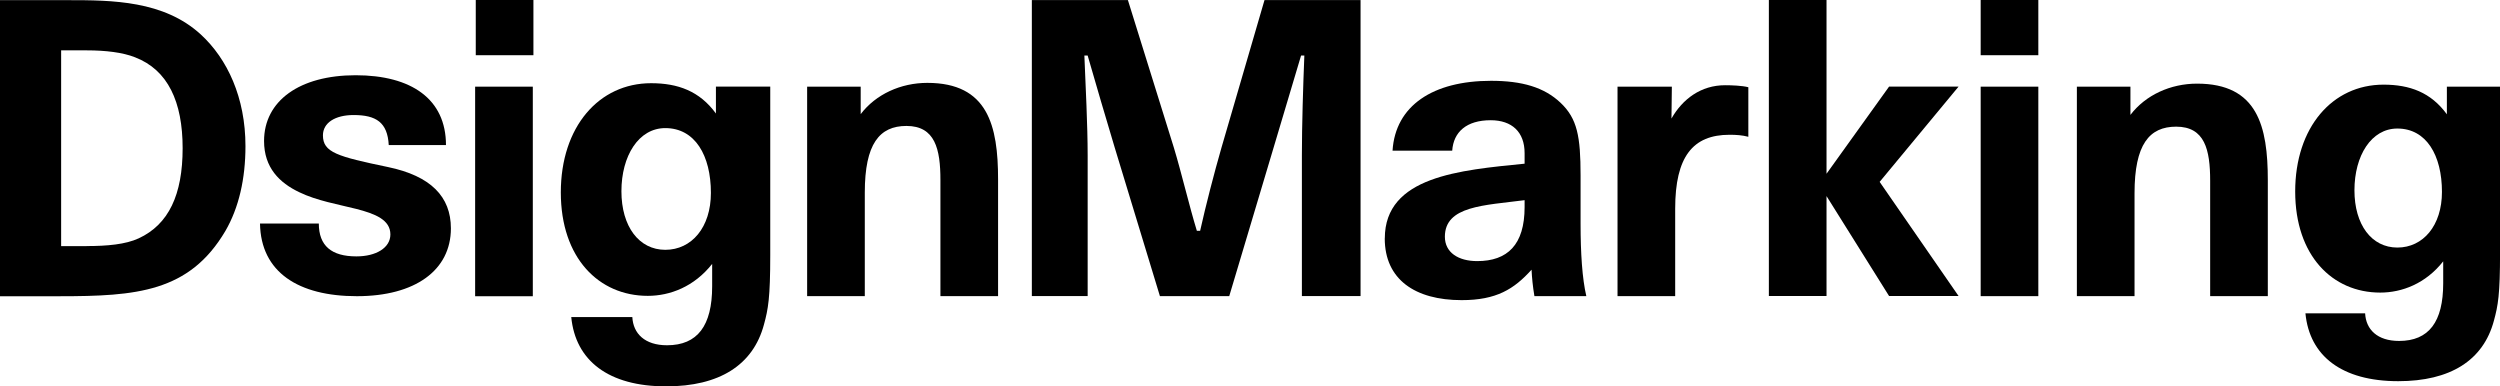<svg width="220" height="34" viewBox="0 0 220 34" fill="none" xmlns="http://www.w3.org/2000/svg">
<g clip-path="url(#clip0_292_9922)">
<path d="M0 0.013H5.924C9.897 0.013 14.411 0.051 17.666 3.029C20.012 5.184 21.601 8.59 21.601 12.861C21.601 15.73 21.023 18.278 19.833 20.327C16.654 25.71 11.992 26.069 5.24 26.069H0V0.013ZM7.62 21.654C9.426 21.654 11.049 21.51 12.205 20.974C14.844 19.753 16.072 17.133 16.072 13.043C16.072 8.953 14.772 6.152 11.882 5.041C10.798 4.61 9.281 4.432 7.654 4.432H5.38V21.658H7.62V21.654Z" fill="black"/>
<path d="M22.876 19.668H28.056C28.056 21.633 29.17 22.562 31.367 22.562C33.092 22.562 34.354 21.81 34.354 20.631C34.354 19.347 33.024 18.811 31.333 18.38C29.786 17.987 27.878 17.666 26.331 16.913C24.606 16.09 23.237 14.767 23.237 12.409C23.237 8.873 26.369 6.621 31.294 6.621C36.22 6.621 39.246 8.729 39.246 12.768H34.21C34.103 10.766 33.096 10.123 31.116 10.123C29.497 10.123 28.418 10.804 28.418 11.911C28.418 13.411 29.675 13.77 34.138 14.699C37.916 15.485 39.679 17.311 39.679 20.095C39.679 23.775 36.547 26.065 31.405 26.065C26.263 26.065 22.948 23.957 22.88 19.668H22.876Z" fill="black"/>
<path d="M46.941 0H41.867V4.859H46.941V0Z" fill="black"/>
<path d="M46.887 7.626H41.812V26.069H46.887V7.626Z" fill="black"/>
<path d="M50.274 27.899H55.645C55.718 29.361 56.75 30.383 58.697 30.383C61.382 30.383 62.67 28.668 62.67 25.195V23.222C61.089 25.233 58.956 26.035 57.005 26.035C52.7 26.035 49.352 22.71 49.352 16.934C49.352 11.159 52.7 7.322 57.298 7.322C59.653 7.322 61.565 8.015 63.001 9.988V7.622H67.782V22.453C67.782 26.217 67.6 27.202 67.23 28.554C66.274 32.137 63.295 34 58.62 34C53.542 34 50.639 31.735 50.27 27.899H50.274ZM62.559 16.973C62.559 13.681 61.161 11.273 58.548 11.273C56.194 11.273 54.685 13.723 54.685 16.829C54.685 19.934 56.232 21.984 58.548 21.984C60.864 21.984 62.559 20.01 62.559 16.977V16.973Z" fill="black"/>
<path d="M71.028 7.626H75.741V10.043C77.071 8.294 79.268 7.293 81.606 7.293C86.93 7.293 87.831 11.045 87.831 15.798V26.057H82.757V15.836C82.757 13.119 82.29 11.083 79.77 11.083C77.394 11.083 76.102 12.654 76.102 16.943V26.057H71.028V7.626Z" fill="black"/>
<path d="M90.802 0.004H99.254L103.3 12.992C103.984 15.253 104.634 18.05 105.323 20.31H105.612C106.117 18.05 106.84 15.253 107.49 12.992L111.277 0.004H119.729V26.052H114.566V13.677C114.566 11.057 114.676 7.508 114.783 4.889H114.494L112.075 12.997L108.174 26.057H102.072L98.098 12.997C97.304 10.377 96.475 7.508 95.714 4.889H95.425C95.532 7.508 95.714 11.057 95.714 13.677V26.052H90.802V0.004Z" fill="black"/>
<path d="M121.863 20.978C121.863 15.511 128.484 14.974 134.165 14.404V13.474C134.165 11.615 133.052 10.58 131.178 10.58C129.053 10.58 127.906 11.615 127.795 13.259H122.543C122.793 9.291 126.104 7.111 131.212 7.111C133.944 7.111 135.891 7.681 137.327 9.042C138.802 10.436 139.091 12.008 139.091 15.439V19.694C139.091 22.267 139.235 24.519 139.596 26.057H135.028C134.884 25.199 134.811 24.447 134.777 23.733C133.23 25.448 131.684 26.412 128.624 26.412C124.523 26.412 121.858 24.59 121.858 20.978H121.863ZM134.165 18.223V17.615C130.604 18.079 127.149 18.113 127.149 20.83C127.149 22.224 128.335 22.977 129.992 22.977C132.653 22.977 134.165 21.548 134.165 18.223Z" fill="black"/>
<path d="M142.338 7.626H147.123L147.089 10.432C148.062 8.717 149.681 7.5 151.802 7.5C152.376 7.5 153.315 7.533 153.854 7.677V12.037C153.315 11.894 152.775 11.86 152.201 11.86C148.963 11.86 147.416 13.791 147.416 18.367V26.061H142.342V7.626H142.338Z" fill="black"/>
<path d="M155.66 0H160.734V15.291L166.238 7.622H172.353L165.409 16.005L172.353 26.048H166.238L160.734 17.256V26.048H155.66V0Z" fill="black"/>
<path d="M174.299 0H179.373V4.859H174.299V0ZM174.299 7.626H179.373V26.061H174.299V7.626Z" fill="black"/>
<path d="M182.765 7.626H187.478V10.111C188.808 8.362 191.005 7.36 193.342 7.36C198.667 7.36 199.568 11.112 199.568 15.866V26.057H194.494V15.899C194.494 13.183 194.026 11.146 191.506 11.146C189.131 11.146 187.839 12.718 187.839 17.006V26.057H182.765V7.626Z" fill="black"/>
<path d="M202.878 27.573H208.131C208.203 29.002 209.21 30.003 211.118 30.003C213.744 30.003 215.002 28.321 215.002 24.928V22.998C213.455 24.962 211.369 25.748 209.461 25.748C205.249 25.748 201.977 22.495 201.977 16.85C201.977 11.205 205.249 7.449 209.75 7.449C212.053 7.449 213.923 8.129 215.325 10.06V7.626H220.004V22.25C220.004 25.93 219.826 26.898 219.464 28.22C218.529 31.723 215.614 33.544 211.046 33.544C206.082 33.544 203.239 31.33 202.878 27.573ZM214.892 16.888C214.892 13.673 213.523 11.311 210.969 11.311C208.666 11.311 207.191 13.707 207.191 16.744C207.191 19.782 208.704 21.785 210.969 21.785C213.234 21.785 214.892 19.854 214.892 16.888Z" fill="black"/>
</g>
<defs>
<clipPath id="clip0_292_9922">
<rect width="220" height="34" fill="white"/>
</clipPath>
</defs>
</svg>
